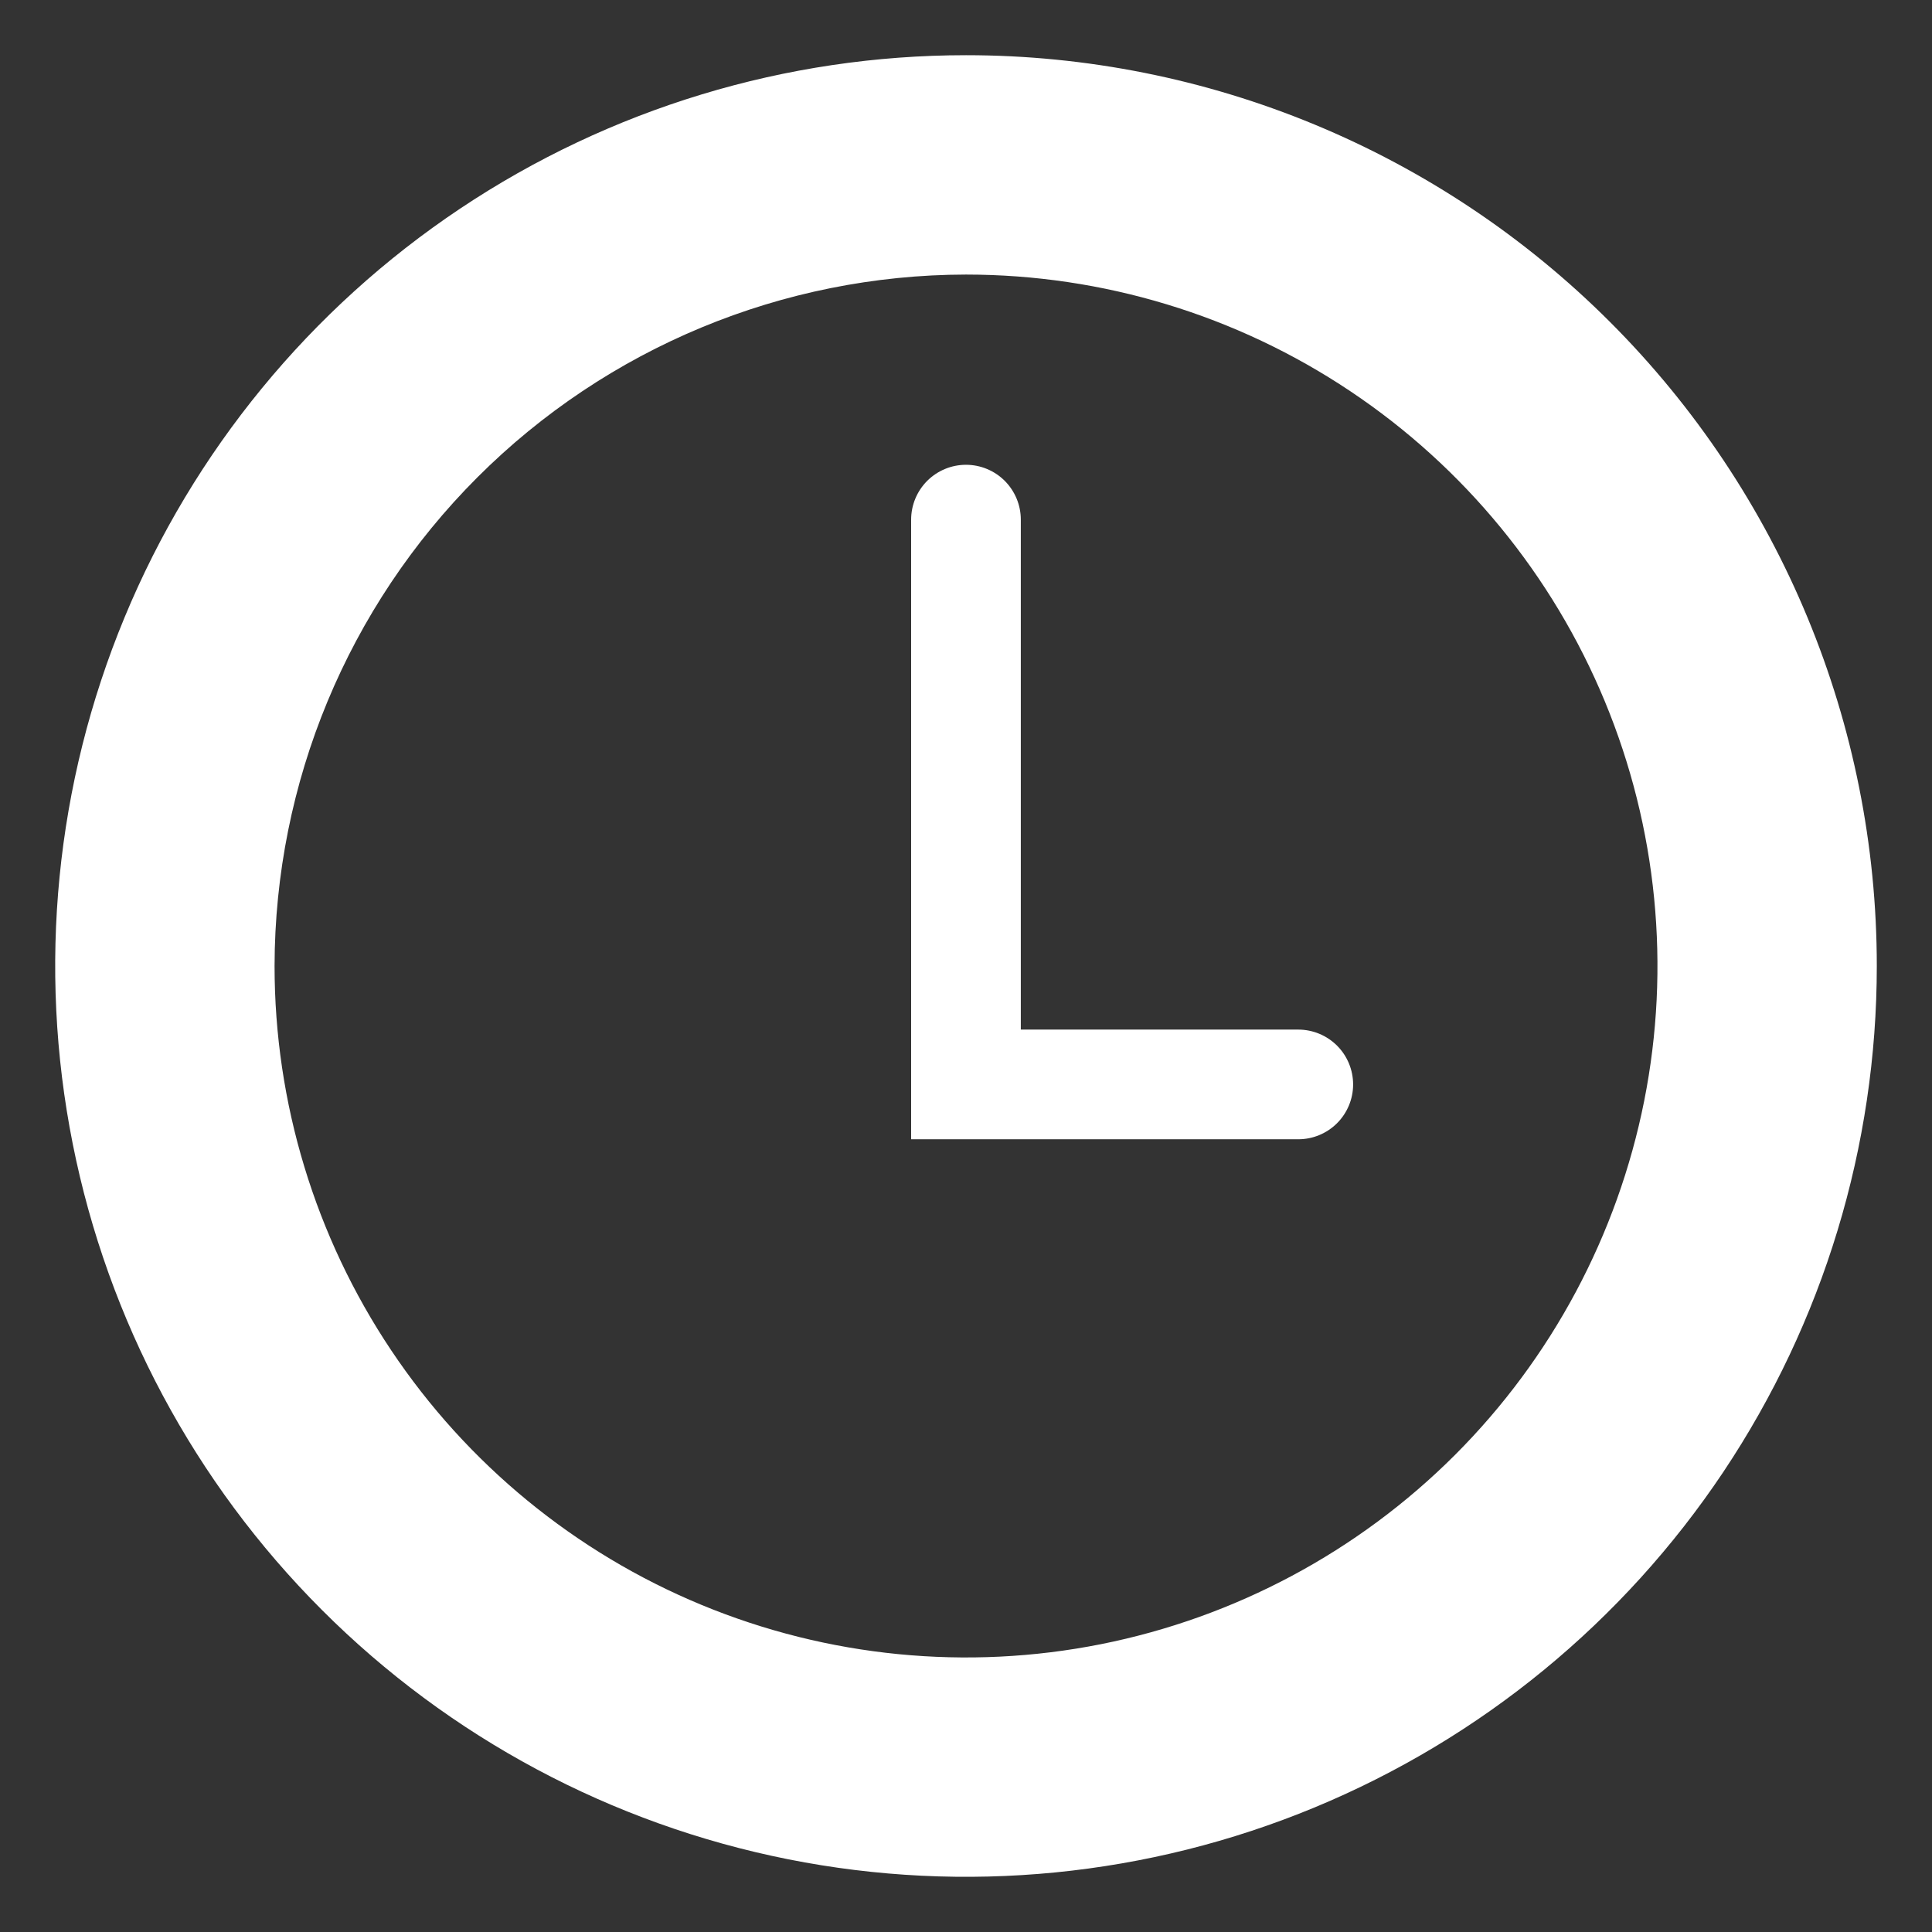 <svg width="35" height="35" viewBox="0 0 35 35" fill="none" xmlns="http://www.w3.org/2000/svg">
<rect x="0" y="0" width="35" height="35" fill="#333333" stroke="none"/>
<path d="M17.5 4.974C19.977 4.974 22.399 5.708 24.459 7.085C26.519 8.461 28.125 10.417 29.073 12.706C30.021 14.995 30.269 17.514 29.786 19.944C29.302 22.374 28.109 24.606 26.358 26.358C24.606 28.109 22.374 29.302 19.944 29.786C17.514 30.269 14.995 30.021 12.706 29.073C10.417 28.125 8.461 26.519 7.085 24.459C5.708 22.399 4.974 19.977 4.974 17.5C4.979 14.179 6.3 10.996 8.648 8.648C10.996 6.3 14.179 4.979 17.5 4.974V4.974ZM17.5 1C14.237 1 11.046 1.968 8.333 3.781C5.62 5.594 3.505 8.171 2.256 11.186C1.007 14.201 0.68 17.518 1.317 20.719C1.954 23.92 3.525 26.86 5.833 29.167C8.14 31.475 11.08 33.046 14.281 33.683C17.482 34.32 20.799 33.993 23.814 32.744C26.829 31.495 29.406 29.38 31.219 26.667C33.032 23.953 34 20.763 34 17.5C34 13.124 32.262 8.927 29.167 5.833C26.073 2.738 21.876 1 17.5 1V1Z" fill="white"/>
<path d="M23.52 20.639H16.506V9.414C16.506 9.15 16.611 8.898 16.797 8.711C16.984 8.525 17.236 8.42 17.5 8.42C17.763 8.42 18.016 8.525 18.202 8.711C18.388 8.898 18.493 9.15 18.493 9.414V18.652H23.52C23.783 18.652 24.036 18.757 24.222 18.943C24.408 19.129 24.513 19.382 24.513 19.646C24.513 19.909 24.408 20.162 24.222 20.348C24.036 20.534 23.783 20.639 23.52 20.639V20.639Z" fill="white"/>
</svg>
